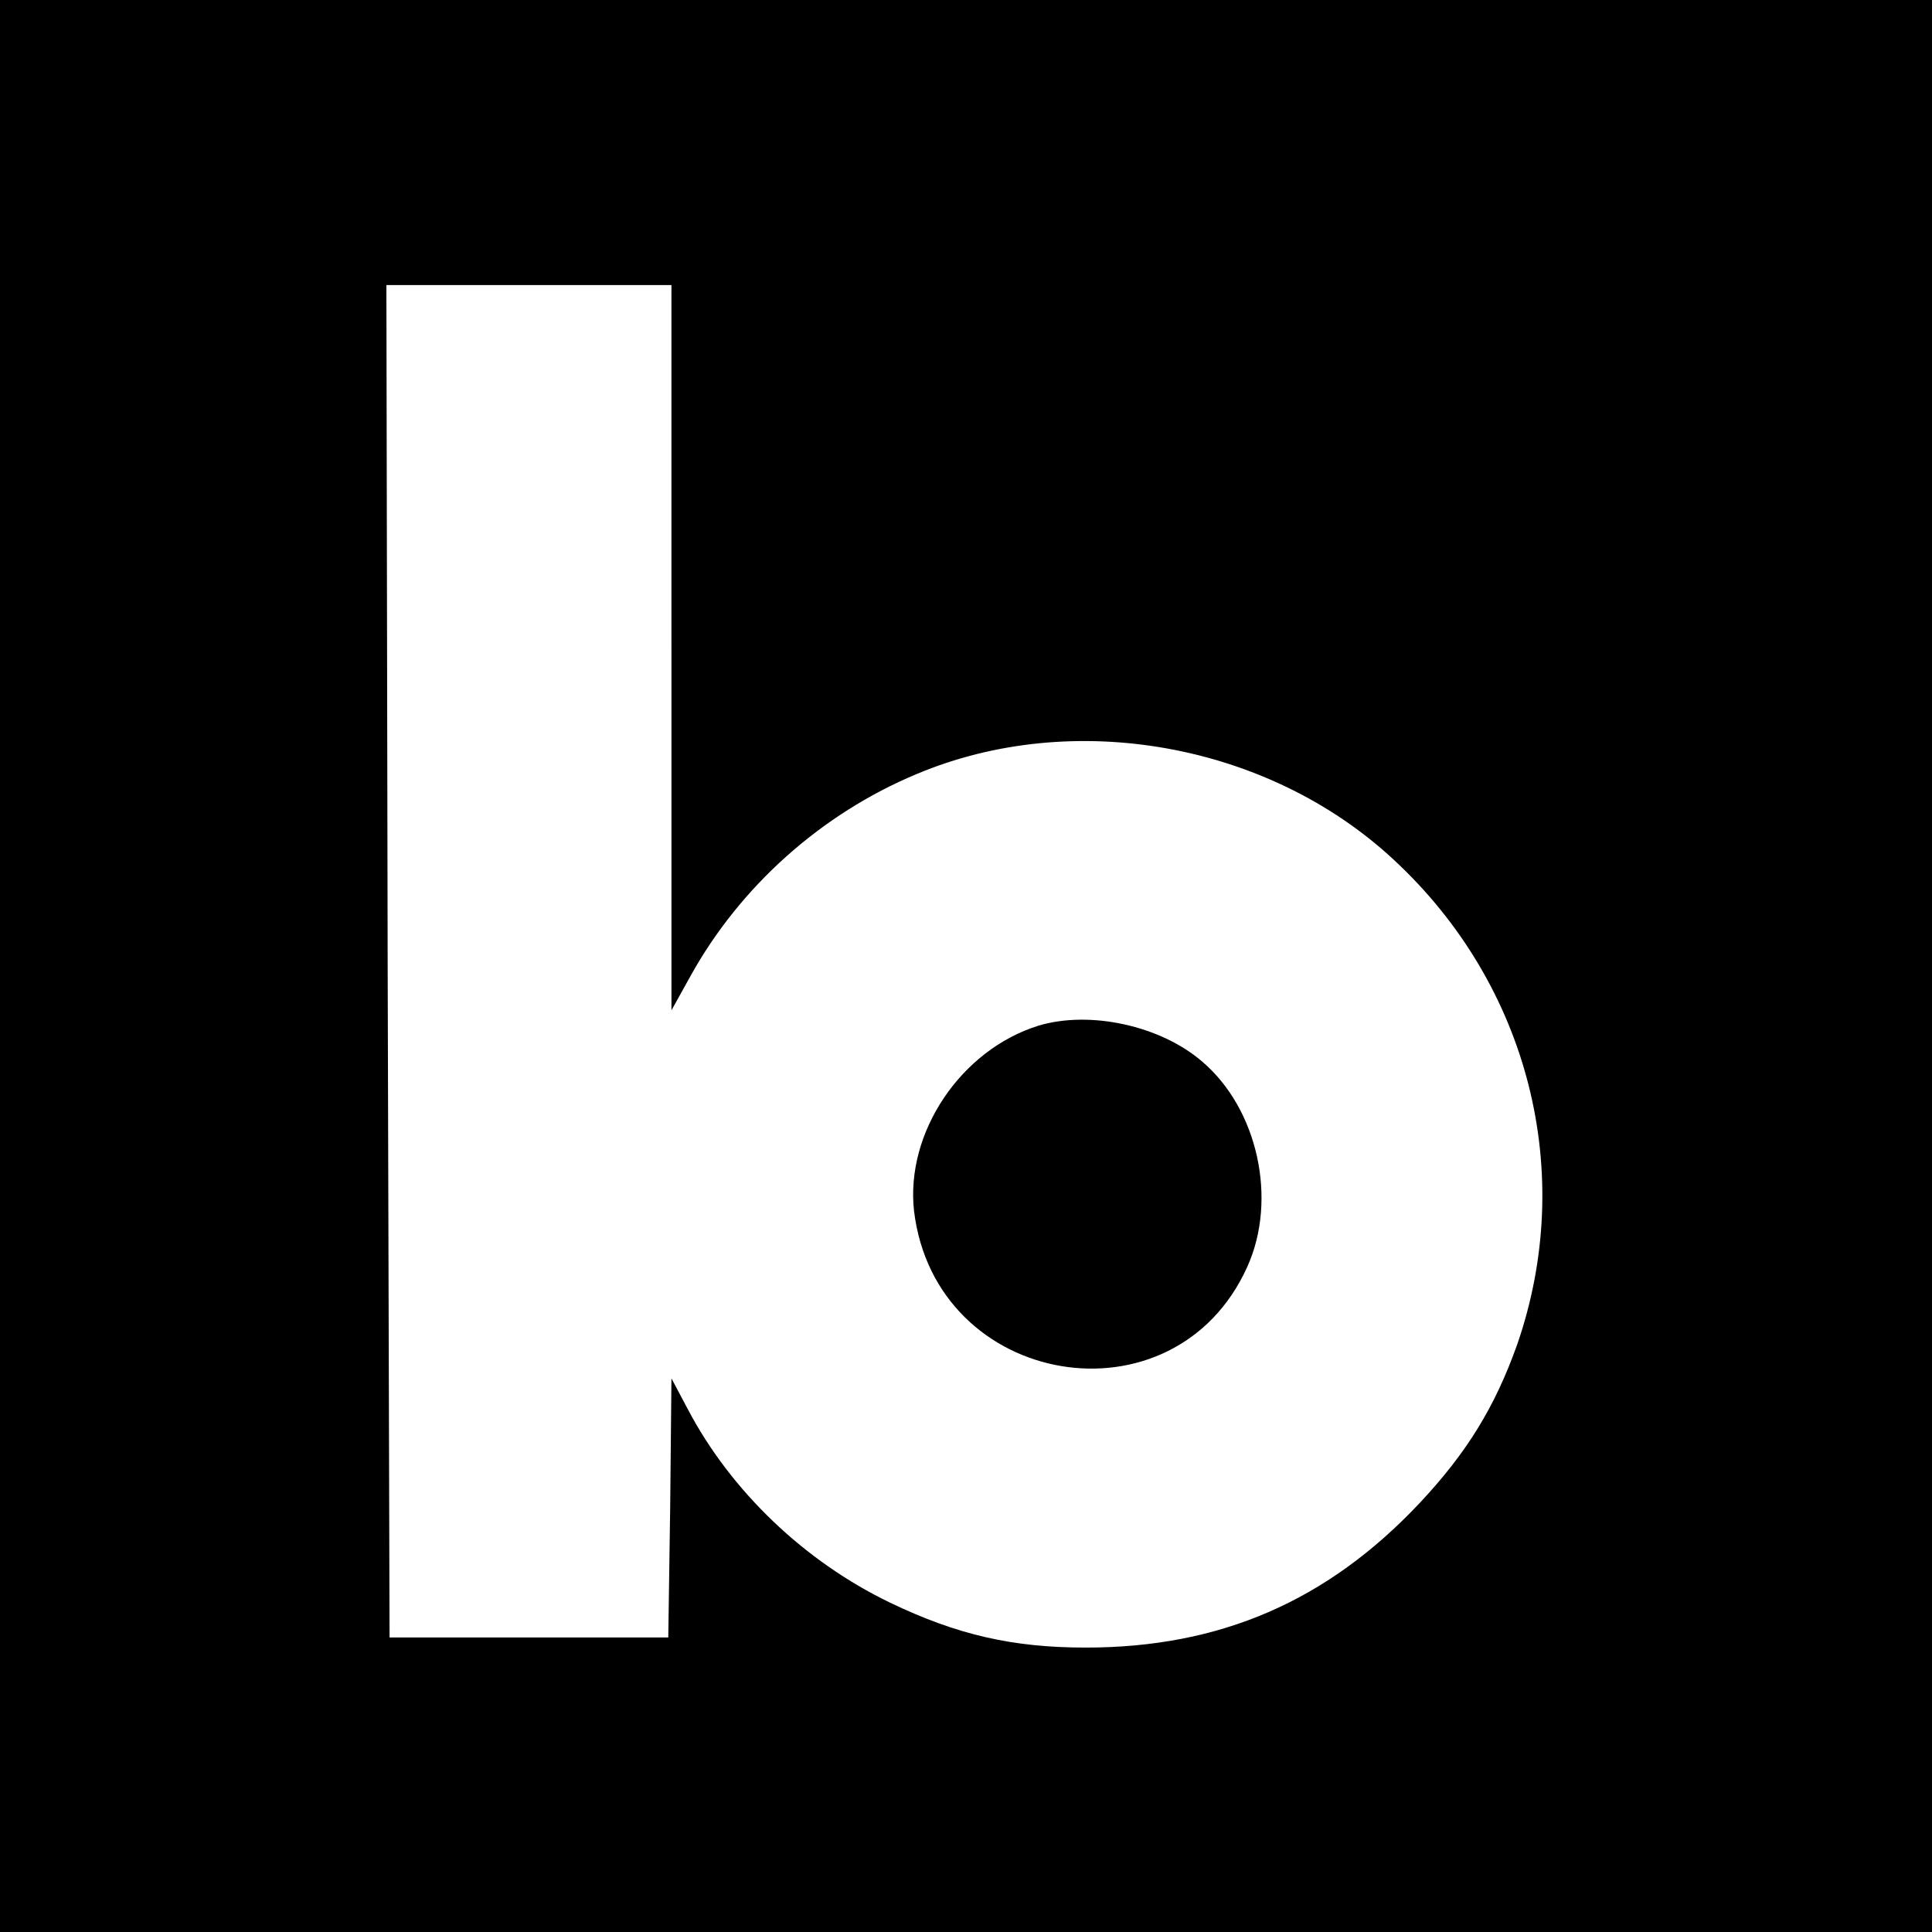 <?xml version="1.0" standalone="no"?>
<!DOCTYPE svg PUBLIC "-//W3C//DTD SVG 20010904//EN"
 "http://www.w3.org/TR/2001/REC-SVG-20010904/DTD/svg10.dtd">
<svg version="1.0" xmlns="http://www.w3.org/2000/svg"
 width="305pt" height="305pt" viewBox="0 0 305 305"
 preserveAspectRatio="xMidYMid meet">
<g transform="translate(0,305) scale(0.1,-0.1)"
fill="#000000" stroke="none">
<path d="M0 1525 l0 -1525 1525 0 1525 0 0 1525 0 1525 -1525 0 -1525 0 0
-1525z m1060 503 l0 -573 30 54 c78 141 206 256 357 319 247 104 555 49 753
-135 214 -198 289 -495 195 -766 -35 -98 -79 -170 -154 -250 -146 -155 -315
-228 -527 -228 -115 0 -203 20 -309 71 -135 65 -251 176 -319 305 l-26 49 -2
-204 -3 -205 -220 0 -220 0 -3 1068 -2 1067 225 0 225 0 0 -572z"/>
<path d="M1640 1431 c-123 -38 -211 -169 -197 -293 34 -280 411 -343 526 -88
48 106 17 249 -71 324 -66 57 -177 81 -258 57z"/>
</g>
</svg>
